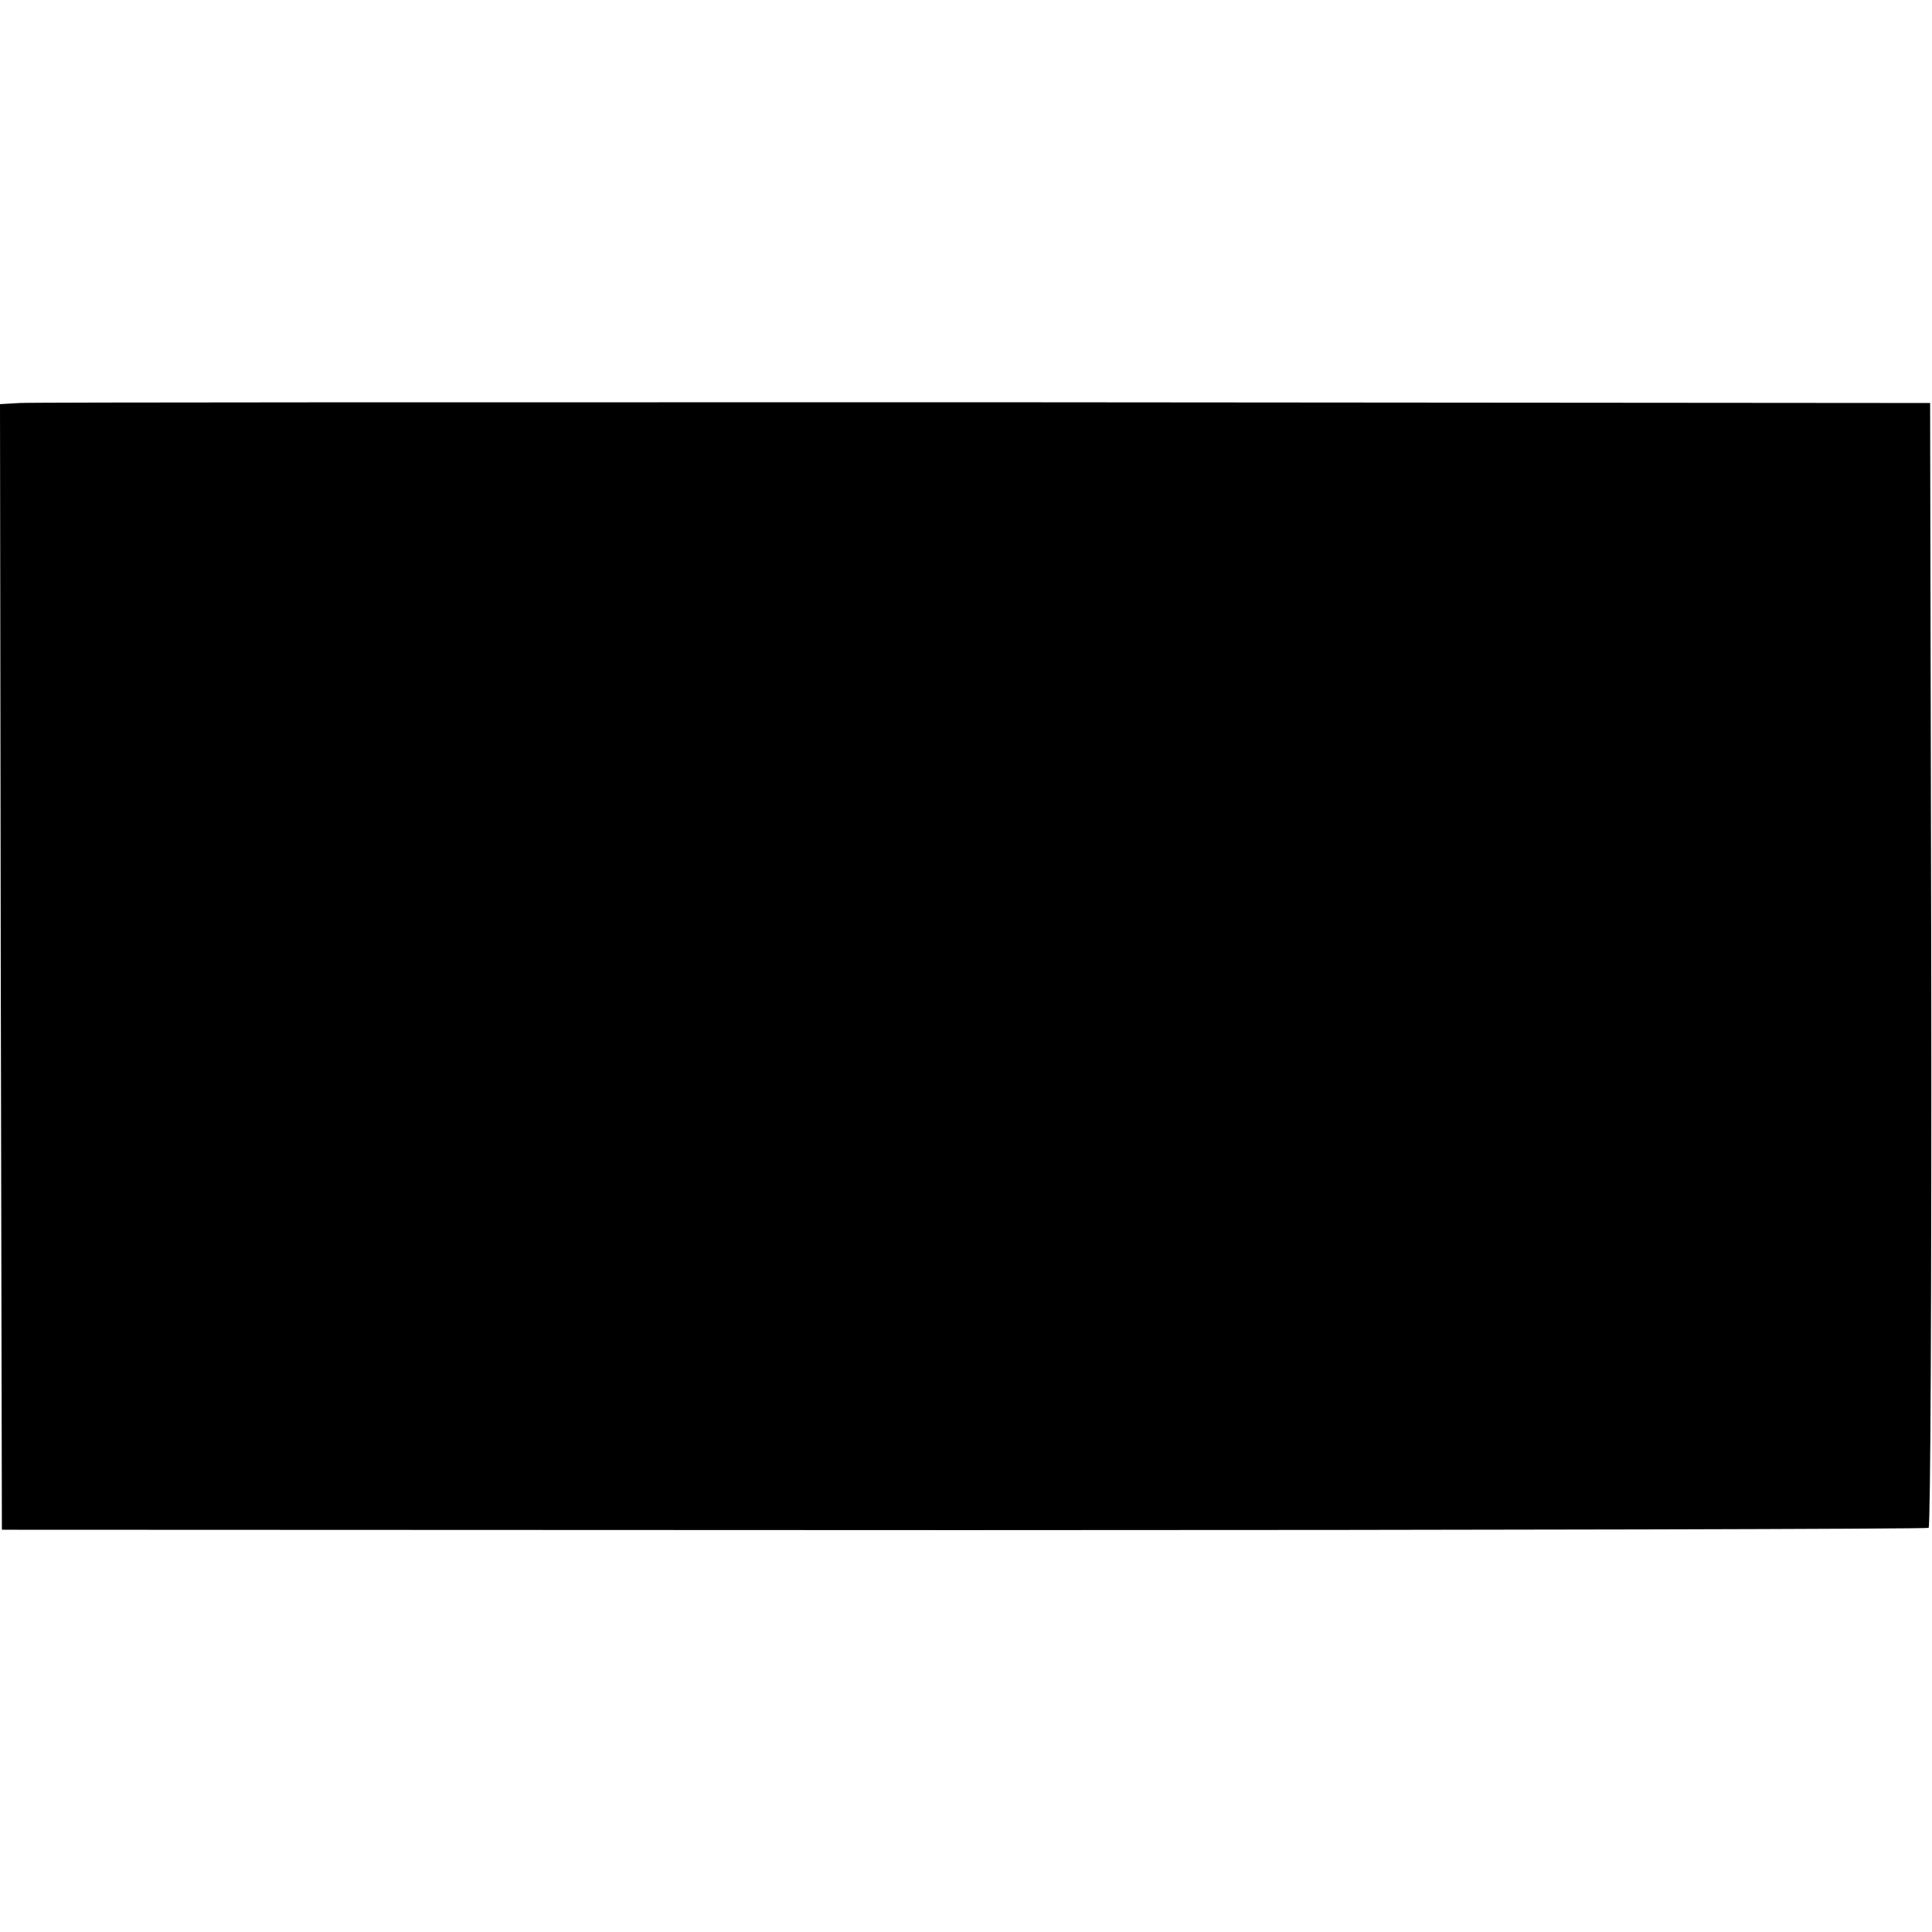 <?xml version="1.0" standalone="no"?>
<!DOCTYPE svg PUBLIC "-//W3C//DTD SVG 20010904//EN"
 "http://www.w3.org/TR/2001/REC-SVG-20010904/DTD/svg10.dtd">
<svg version="1.0" xmlns="http://www.w3.org/2000/svg"
 width="512pt" height="512pt" viewBox="0 0 512 512"
 preserveAspectRatio="xMidYMid meet">
<g transform="translate(0,512) scale(0.1,-0.1)"
fill="#000000" stroke="none">
<path d="M52 4052 l-52 -3 2 -1492 3 -1491 2548 -1 c1402 0 2553 3 2558 6 5 3
8 610 7 1493 l-3 1488 -2505 2 c-1378 0 -2529 0 -2558 -2z"/>
</g>
</svg>
